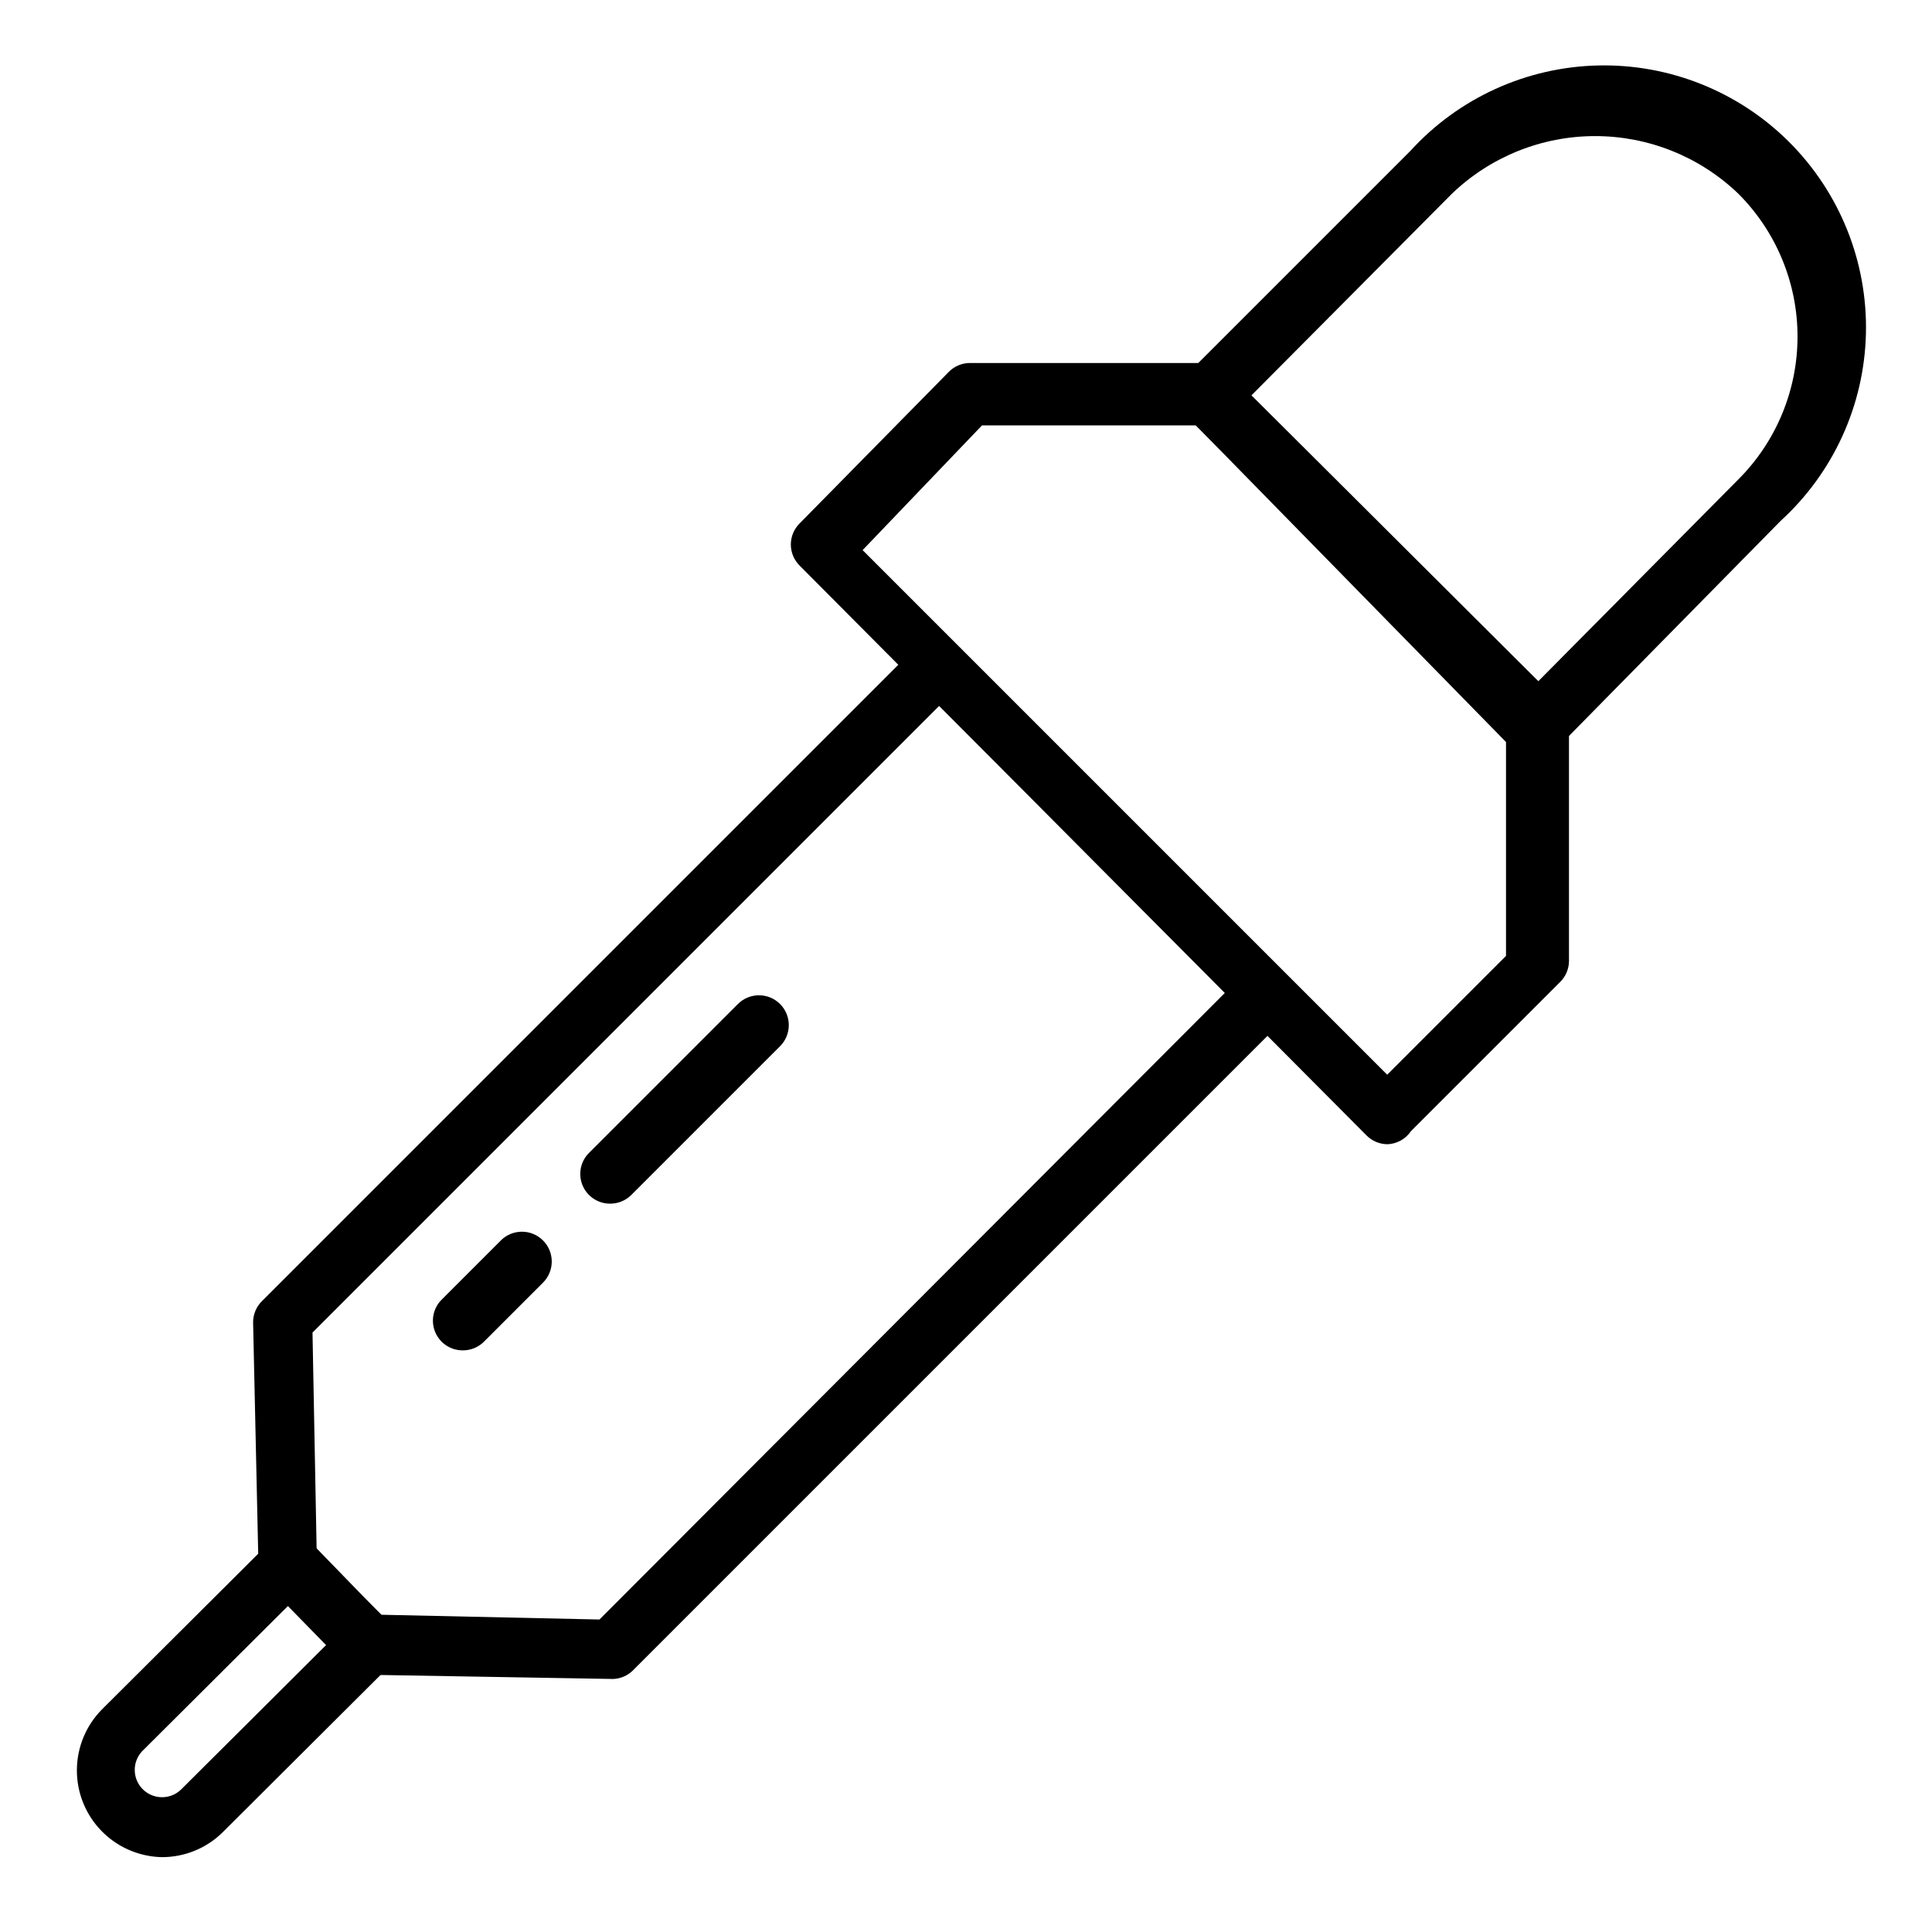 <?xml version="1.0" encoding="UTF-8"?>
<!-- Uploaded to: SVG Repo, www.svgrepo.com, Generator: SVG Repo Mixer Tools -->
<svg fill="#000000" width="800px" height="800px" version="1.1" viewBox="144 144 512 512" xmlns="http://www.w3.org/2000/svg">
 <g>
  <path d="m186.82 636.16c-6.027-0.145-11.758-2.648-15.957-6.973-4.199-4.328-6.527-10.129-6.488-16.16 0.039-6.027 2.445-11.801 6.699-16.07l44.242-44.082c1.48-1.492 3.492-2.332 5.59-2.332s4.109 0.84 5.59 2.332l20.781 21.41c1.492 1.477 2.328 3.488 2.328 5.59 0 2.098-0.836 4.109-2.328 5.59l-44.242 44.082c-4.309 4.273-10.145 6.652-16.215 6.613zm33.535-66.598-38.73 38.574c-2.633 2.856-2.543 7.281 0.203 10.027 2.746 2.746 7.172 2.836 10.031 0.203l38.73-38.574z"/>
  <path d="m551.14 343.64c-2.074-0.031-4.055-0.879-5.508-2.363l-87.066-86.906c-1.492-1.48-2.328-3.492-2.328-5.59s0.836-4.113 2.328-5.59l59.199-59.199c12.777-14.02 30.738-22.199 49.707-22.641 18.965-0.438 37.285 6.902 50.703 20.316 13.414 13.418 20.754 31.738 20.316 50.703-0.441 18.969-8.621 36.93-22.645 49.707l-58.41 59.355c-1.668 1.633-3.973 2.441-6.297 2.207zm-75.887-94.465 75.887 75.887 53.531-54.004c10.047-10.039 15.691-23.66 15.691-37.863s-5.644-27.824-15.691-37.867c-10.203-9.793-23.801-15.262-37.945-15.262-14.141 0-27.738 5.469-37.941 15.262z"/>
  <path d="m305.54 588.93-64.395-1.102c-2.019-0.07-3.938-0.914-5.352-2.359l-20.941-21.414c-1.445-1.414-2.289-3.332-2.359-5.352l-1.418-64.238c-0.012-2.129 0.84-4.176 2.359-5.664l173.19-173.19c1.477-1.488 3.488-2.328 5.59-2.328 2.098 0 4.109 0.84 5.586 2.328l86.906 86.906h0.004c1.488 1.48 2.328 3.492 2.328 5.59 0 2.102-0.84 4.113-2.328 5.59l-173.18 173.18h-0.004c-1.621 1.488-3.789 2.231-5.981 2.047zm-60.457-17.004 57.781 1.262 165.94-166.26-75.887-75.887-166.1 166.1 1.102 57.938z"/>
  <path d="m305.54 462.98c-3.148-0.047-5.969-1.965-7.168-4.875-1.199-2.914-0.547-6.262 1.656-8.508l39.52-39.52c3.086-3.086 8.09-3.086 11.176 0 3.086 3.086 3.086 8.094 0 11.18l-39.516 39.516c-1.52 1.465-3.562 2.258-5.668 2.207z"/>
  <path d="m266.49 501.86c-3.148-0.047-5.969-1.961-7.168-4.875-1.199-2.914-0.547-6.258 1.66-8.508l15.742-15.742v-0.004c3.086-3.086 8.09-3.086 11.18 0 3.086 3.09 3.086 8.094 0 11.18l-15.746 15.746c-1.516 1.461-3.559 2.258-5.668 2.203z"/>
  <path d="m511.62 447.23c-2.078-0.031-4.059-0.879-5.512-2.363l-150.2-150.98c-1.488-1.477-2.328-3.488-2.328-5.59 0-2.098 0.84-4.109 2.328-5.586l39.52-40.148c1.453-1.484 3.434-2.332 5.508-2.363h62.977c2.078 0.031 4.059 0.879 5.512 2.363l88.008 87.695c1.484 1.453 2.332 3.434 2.363 5.508v62.977c-0.031 2.078-0.879 4.059-2.363 5.512l-39.516 39.516c-1.418 2.102-3.762 3.391-6.297 3.465zm-139.02-157.44 139.02 139.02 31.488-31.488v-56.68l-82.184-83.914h-56.68z"/>
 </g>
</svg>
